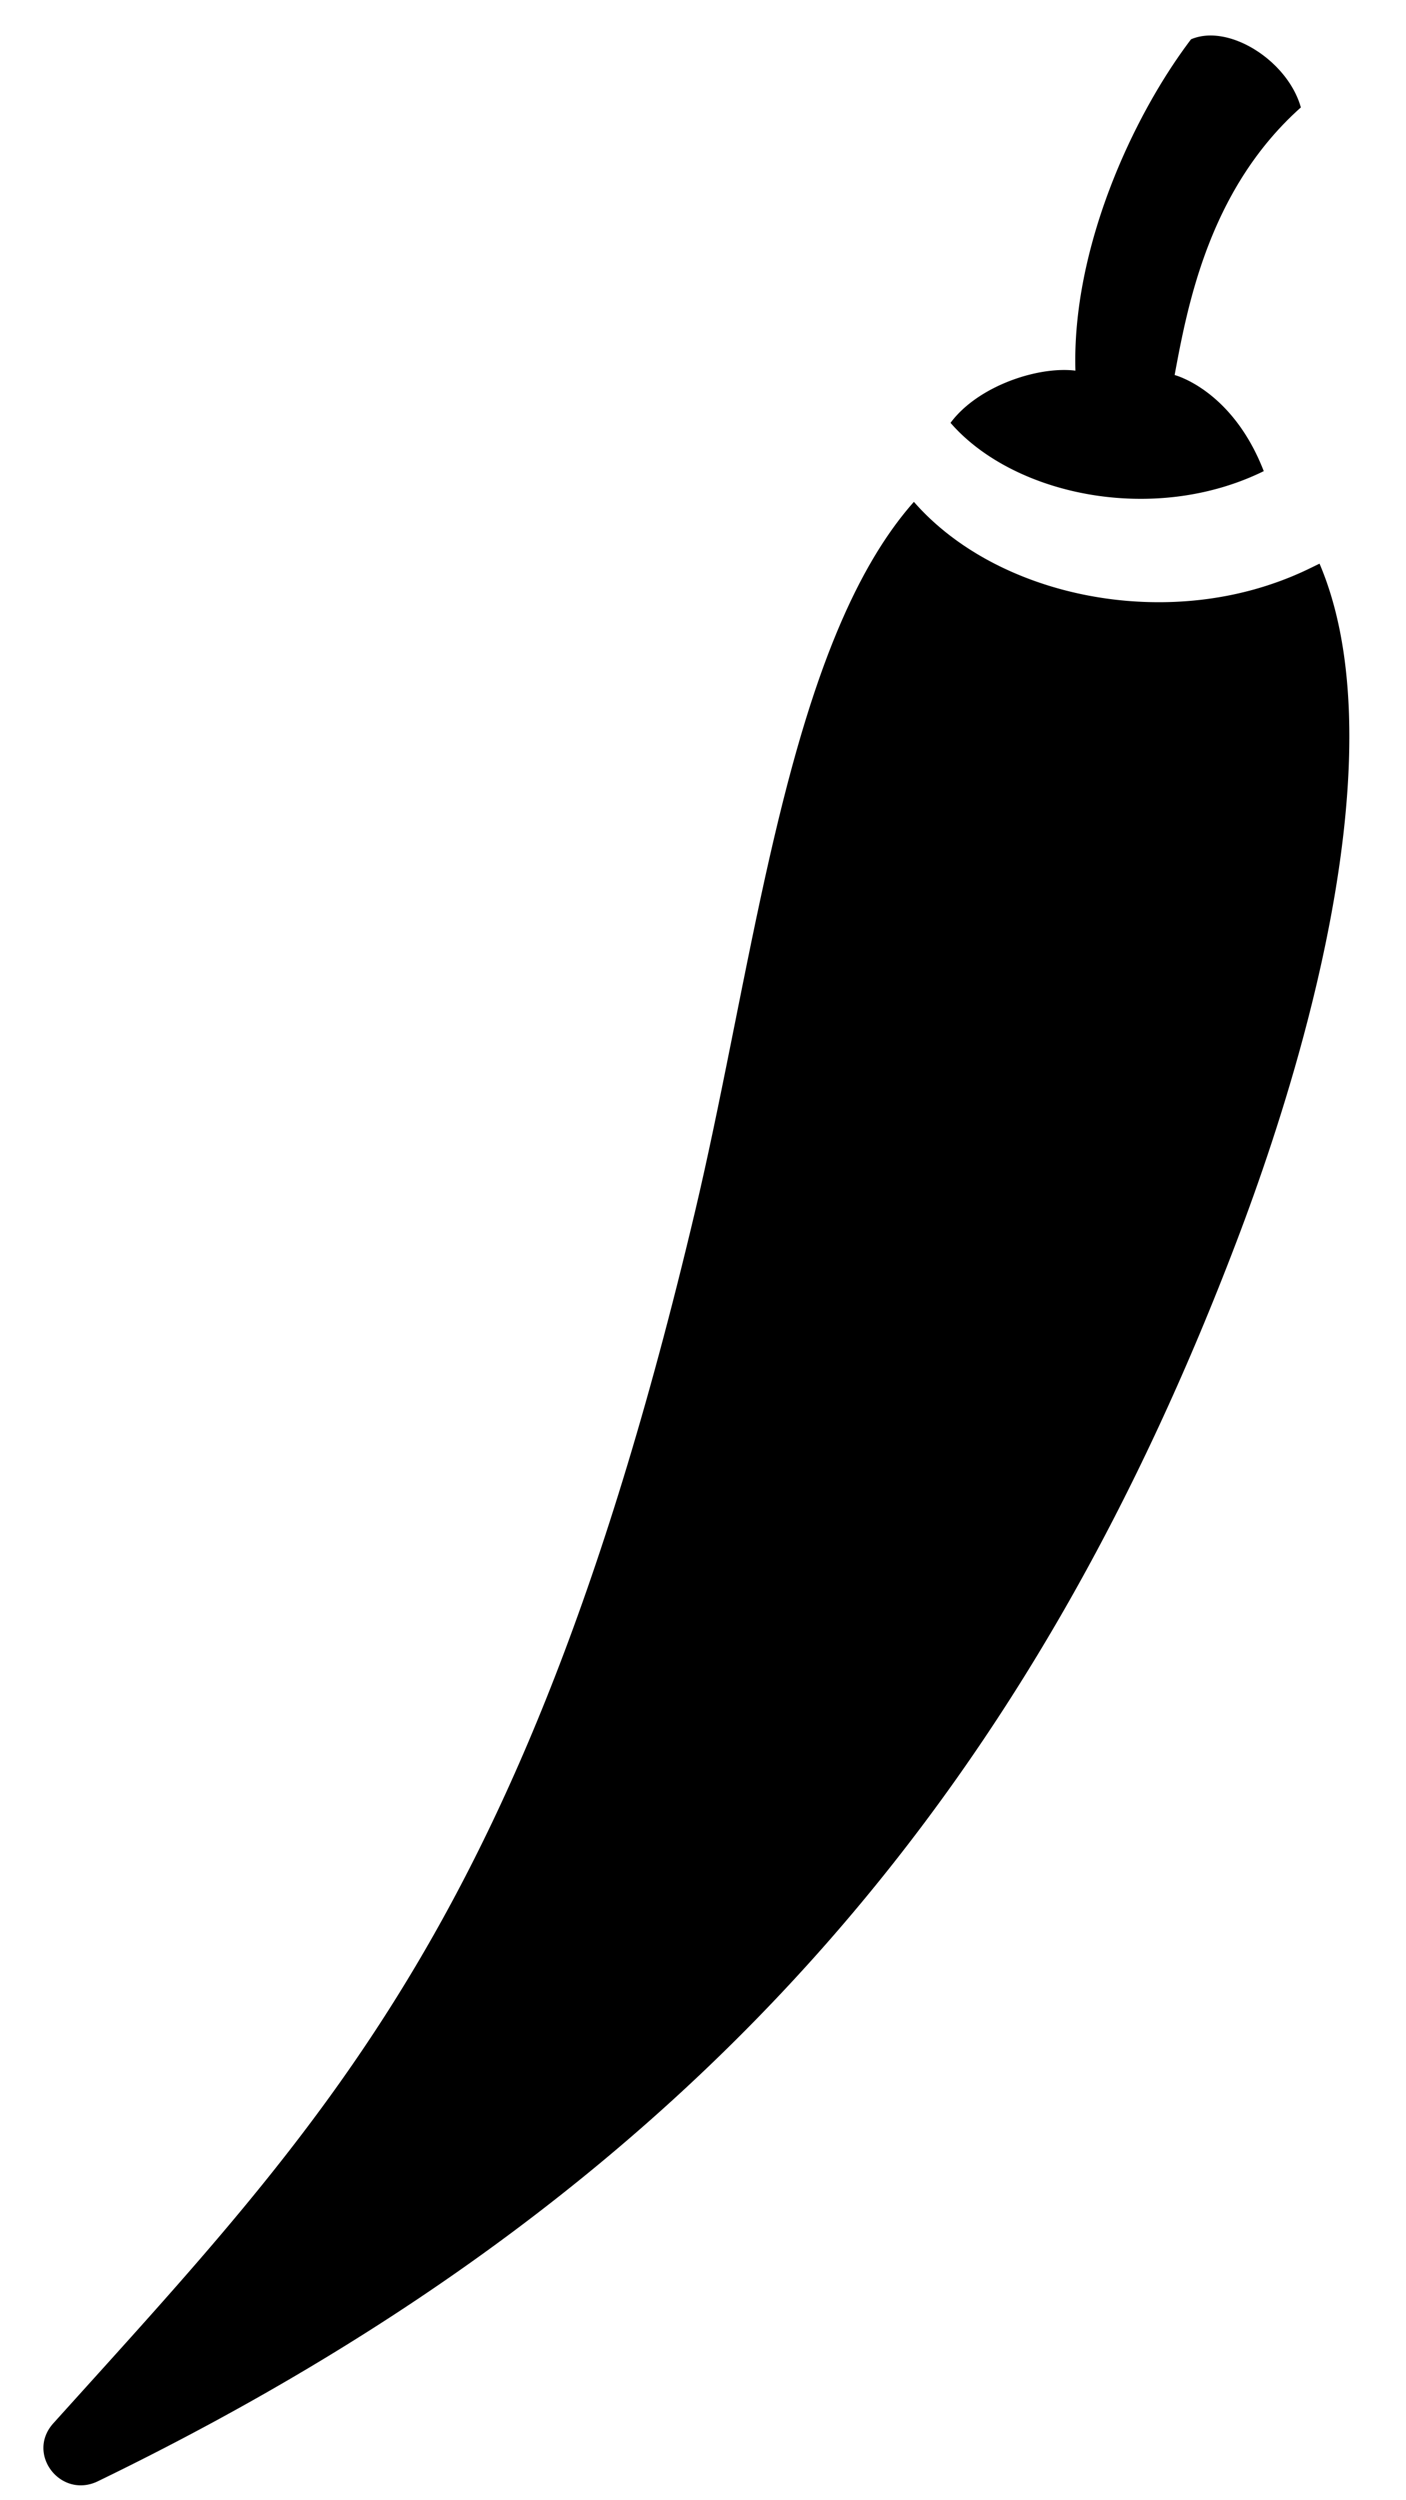 <svg viewBox="0 0 18 32" xmlns="http://www.w3.org/2000/svg"><path d="M13.768 4.744c-.046-1.547.721-3.241 1.48-4.241.48-.206 1.238.272 1.406.872C15.49 2.413 15.208 3.88 15.038 4.8c0 0 .737.187 1.141 1.23-1.411.693-3.206.308-4.01-.618.349-.472 1.121-.728 1.6-.668zm3.125 2.47c.91 2.133.044 5.76-1.044 8.628-2.544 6.703-6.606 12.04-14.596 15.915-.476.23-.924-.35-.57-.742 3.513-3.9 6.072-6.459 8.216-15.513.777-3.285 1.185-7.255 2.801-9.079 1.008 1.154 2.978 1.604 4.597 1.046a4.09 4.09 0 00.493-.205z"></path></svg>